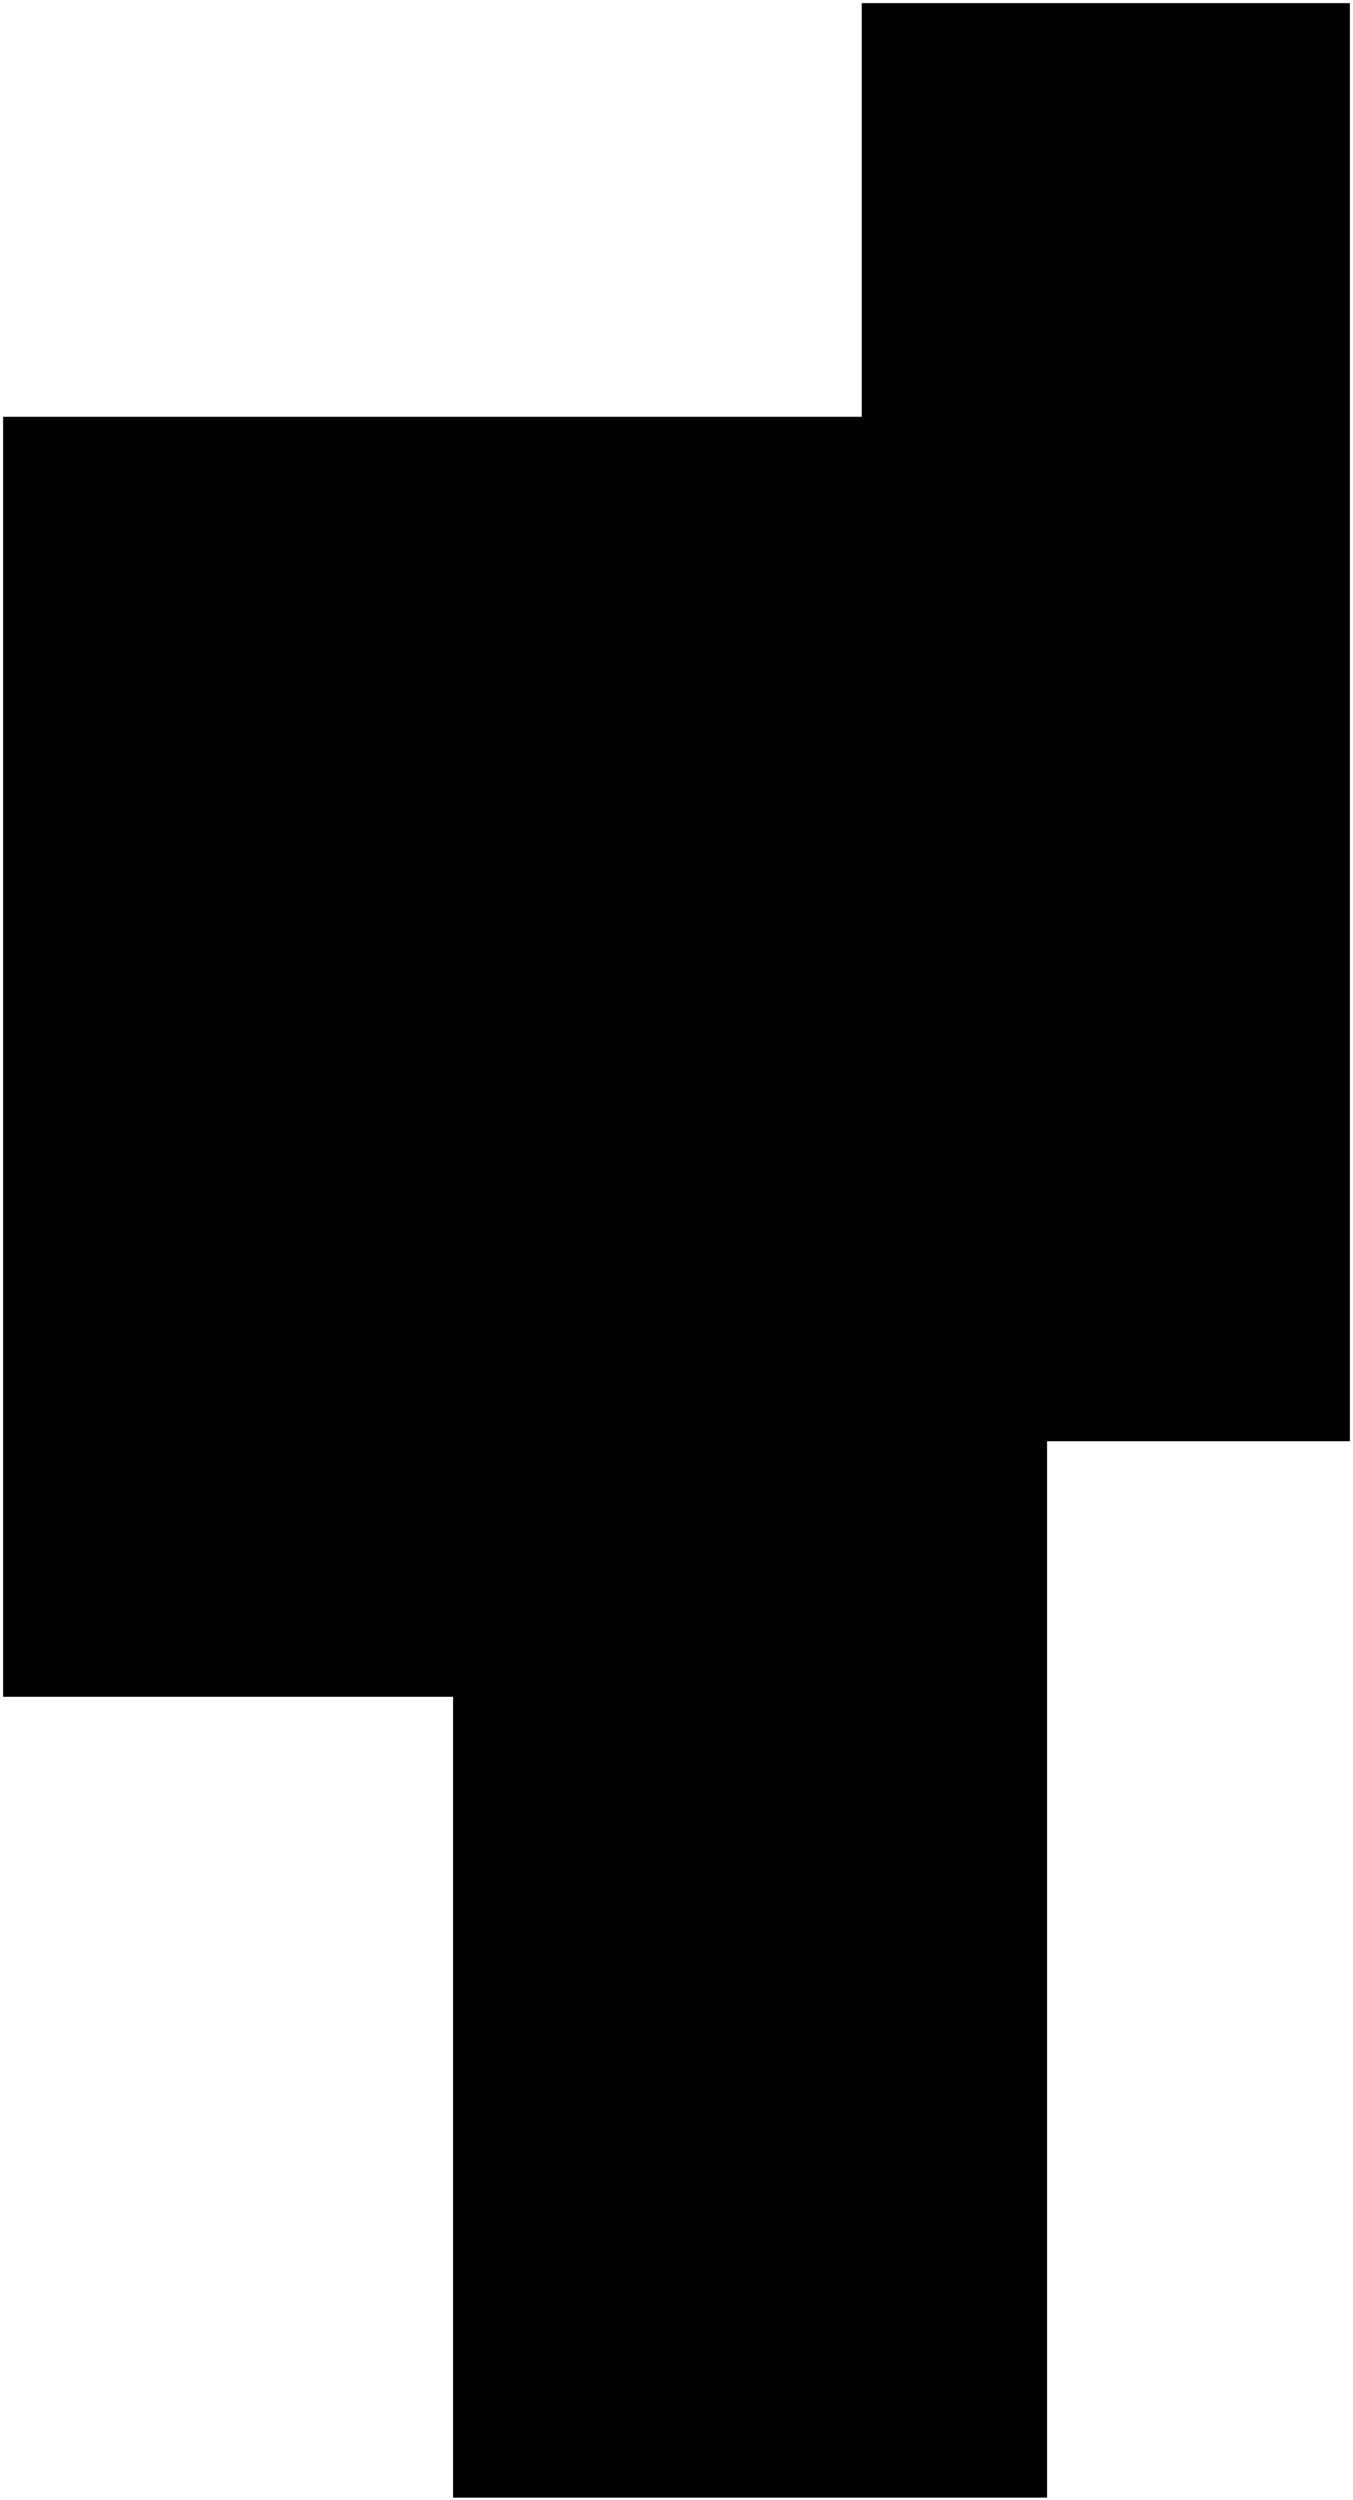 <?xml version="1.0" encoding="utf-8"?>
<!-- Generator: Adobe Illustrator 25.4.1, SVG Export Plug-In . SVG Version: 6.00 Build 0)  -->
<svg version="1.1" id="zu" xmlns="http://www.w3.org/2000/svg" xmlns:xlink="http://www.w3.org/1999/xlink" x="0px" y="0px"
	 viewBox="0 0 173.8 320.9" style="enable-background:new 0 0 173.8 320.9;" xml:space="preserve">
<polygon points="110.7,0.4 110.7,53.5 0.4,53.5 0.4,217.8 58.2,217.8 58.2,320.6 134.5,320.6 134.5,185 173.4,185 173.4,0.4 "/>
</svg>
